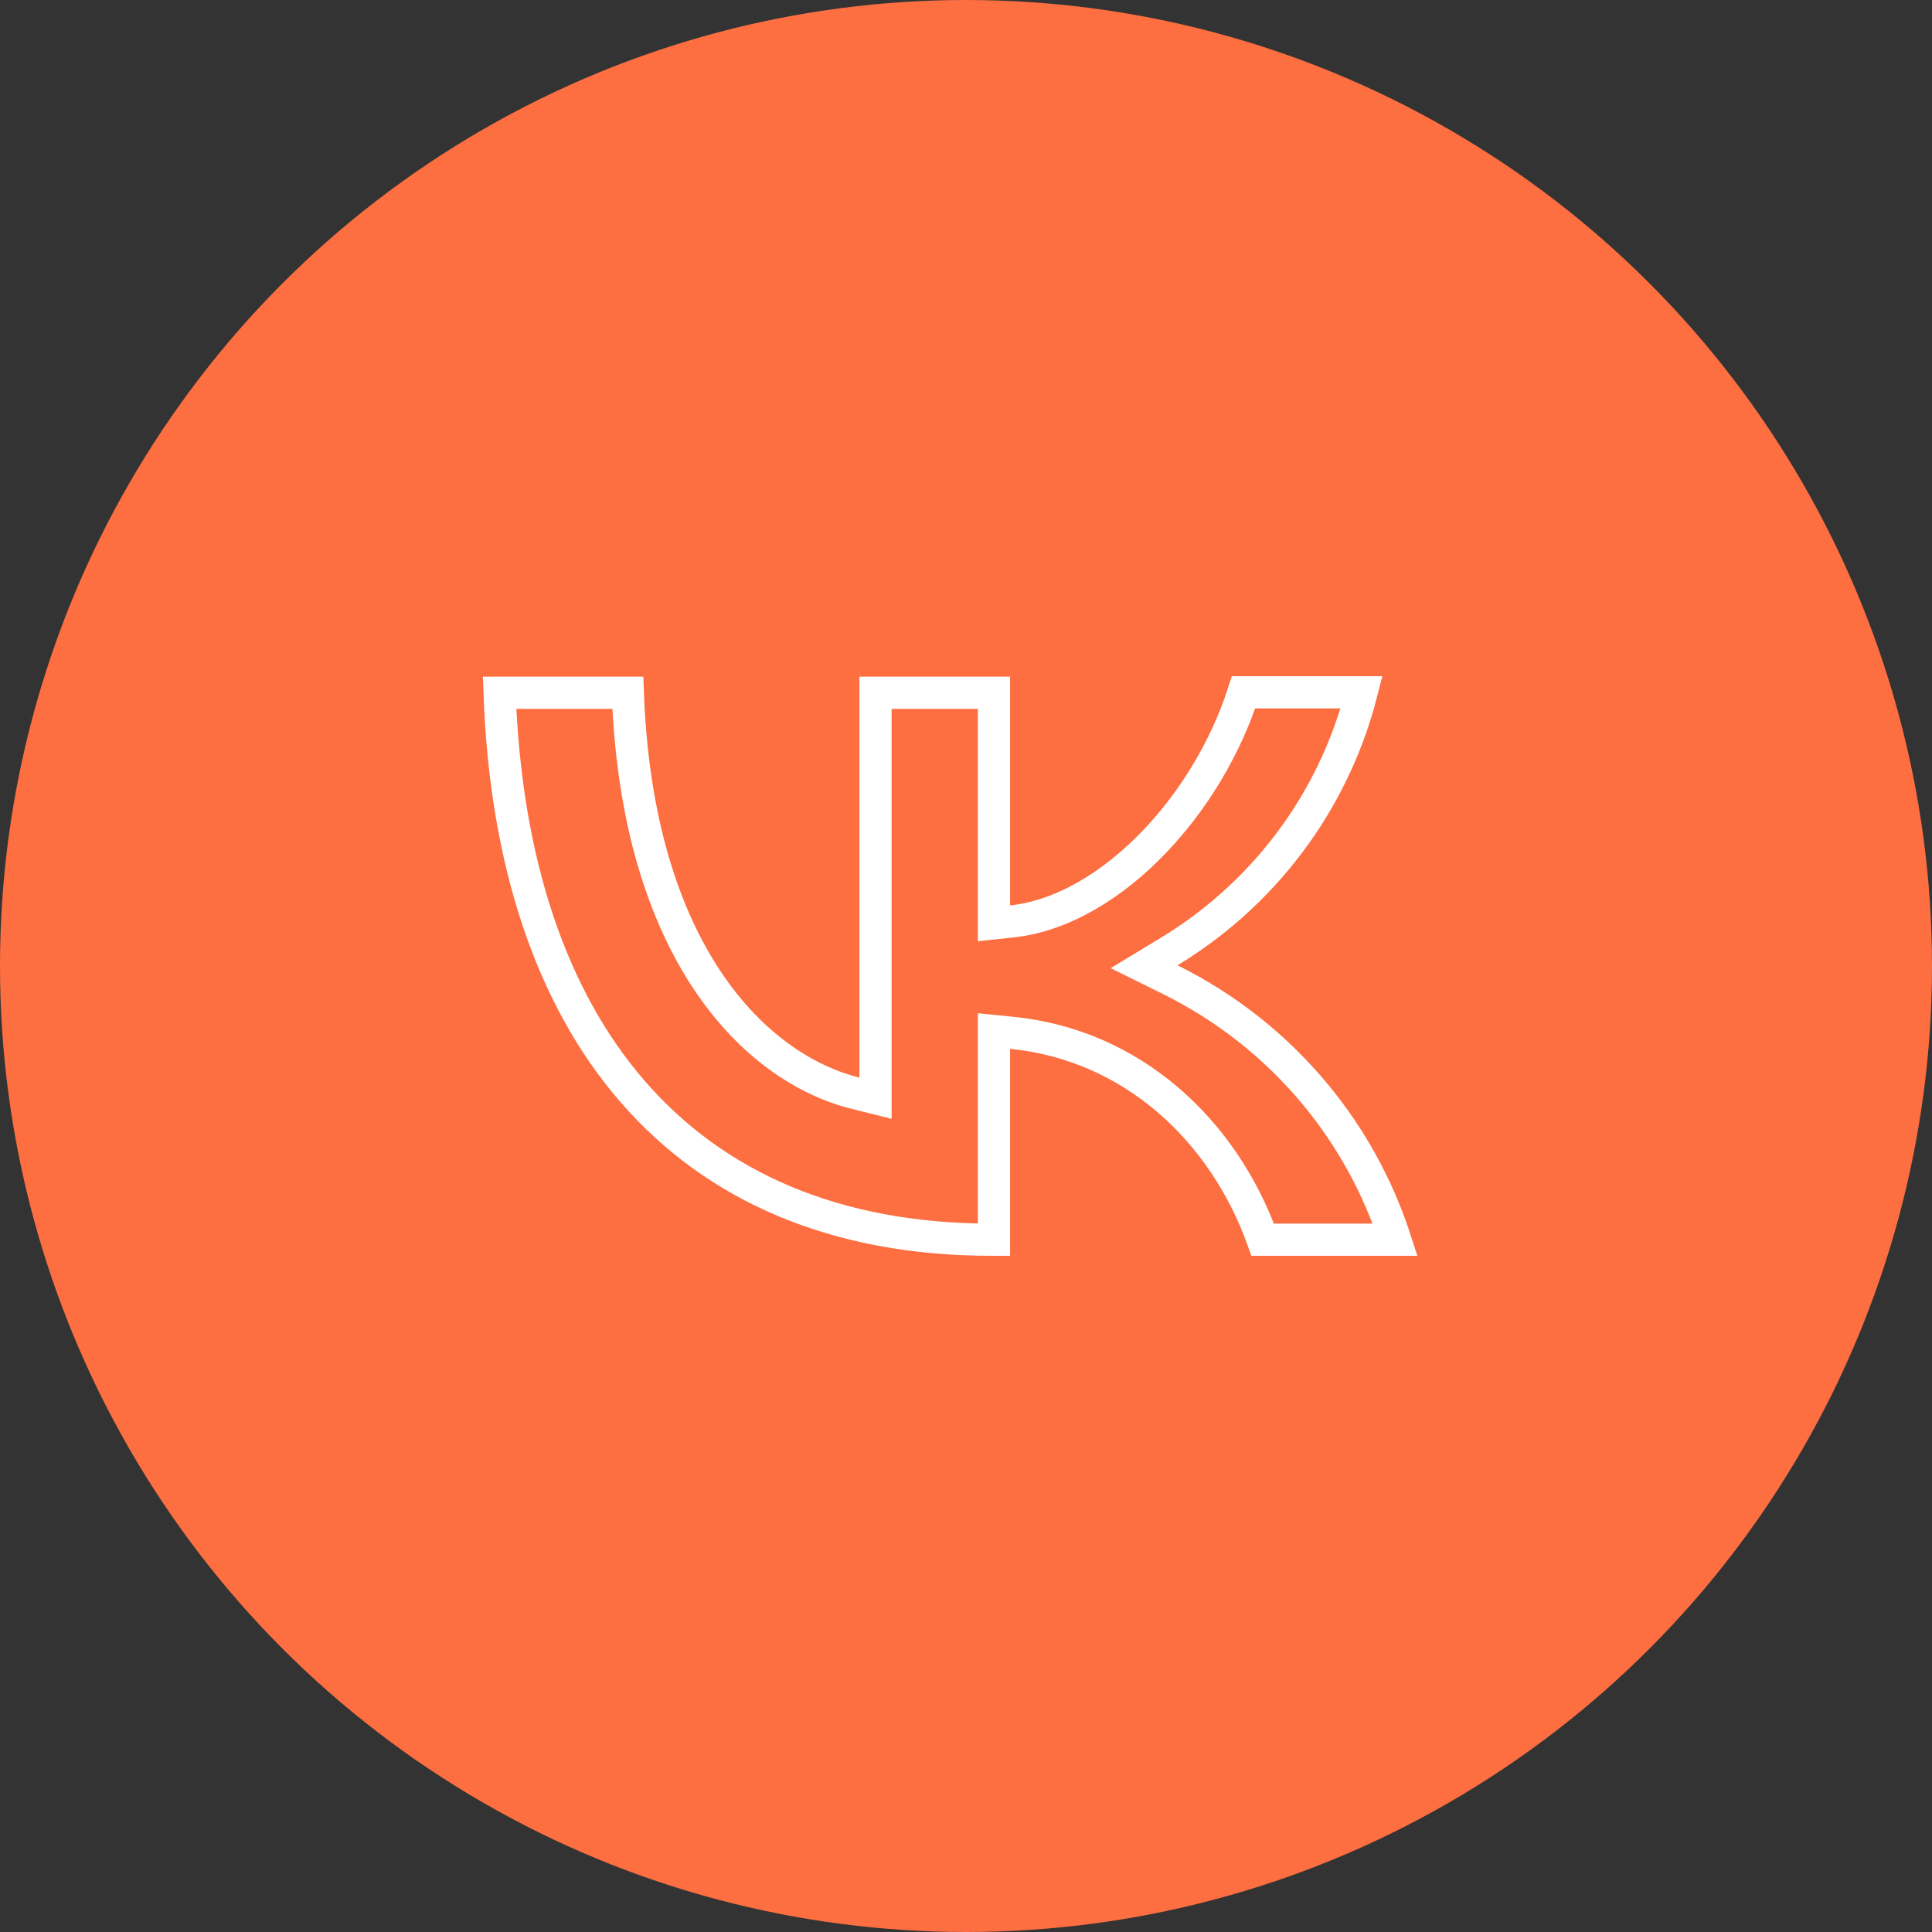 <?xml version="1.0" encoding="UTF-8"?> <svg xmlns="http://www.w3.org/2000/svg" width="60" height="60" viewBox="0 0 60 60" fill="none"><rect x="0" y="0" width="60" height="60" fill="#333333" stroke="none"/><circle cx="30" cy="30" r="29.5" fill="#FD6E41" stroke="#FD6E41"></circle><path d="M27.19 33.466V21.514H30.869V28.119V28.675L31.421 28.616C33.008 28.448 34.577 27.476 35.86 26.132C37.067 24.868 38.062 23.235 38.62 21.5H42.286C41.888 23.061 41.207 24.538 40.274 25.859C39.222 27.347 37.872 28.604 36.31 29.551L35.531 30.023L36.347 30.427C38.093 31.291 39.635 32.514 40.871 34.014C41.967 35.345 42.8 36.867 43.33 38.5H39.215C37.993 35.097 35.161 32.446 31.418 32.075L30.869 32.02V32.572V38.5H30.804H30.789C25.956 38.5 22.214 36.86 19.644 33.895C17.143 31.011 15.705 26.818 15.514 21.514H19.497C19.792 29.554 23.442 33.173 26.569 33.951L27.19 34.106V33.466Z" stroke="white"></path></svg> 